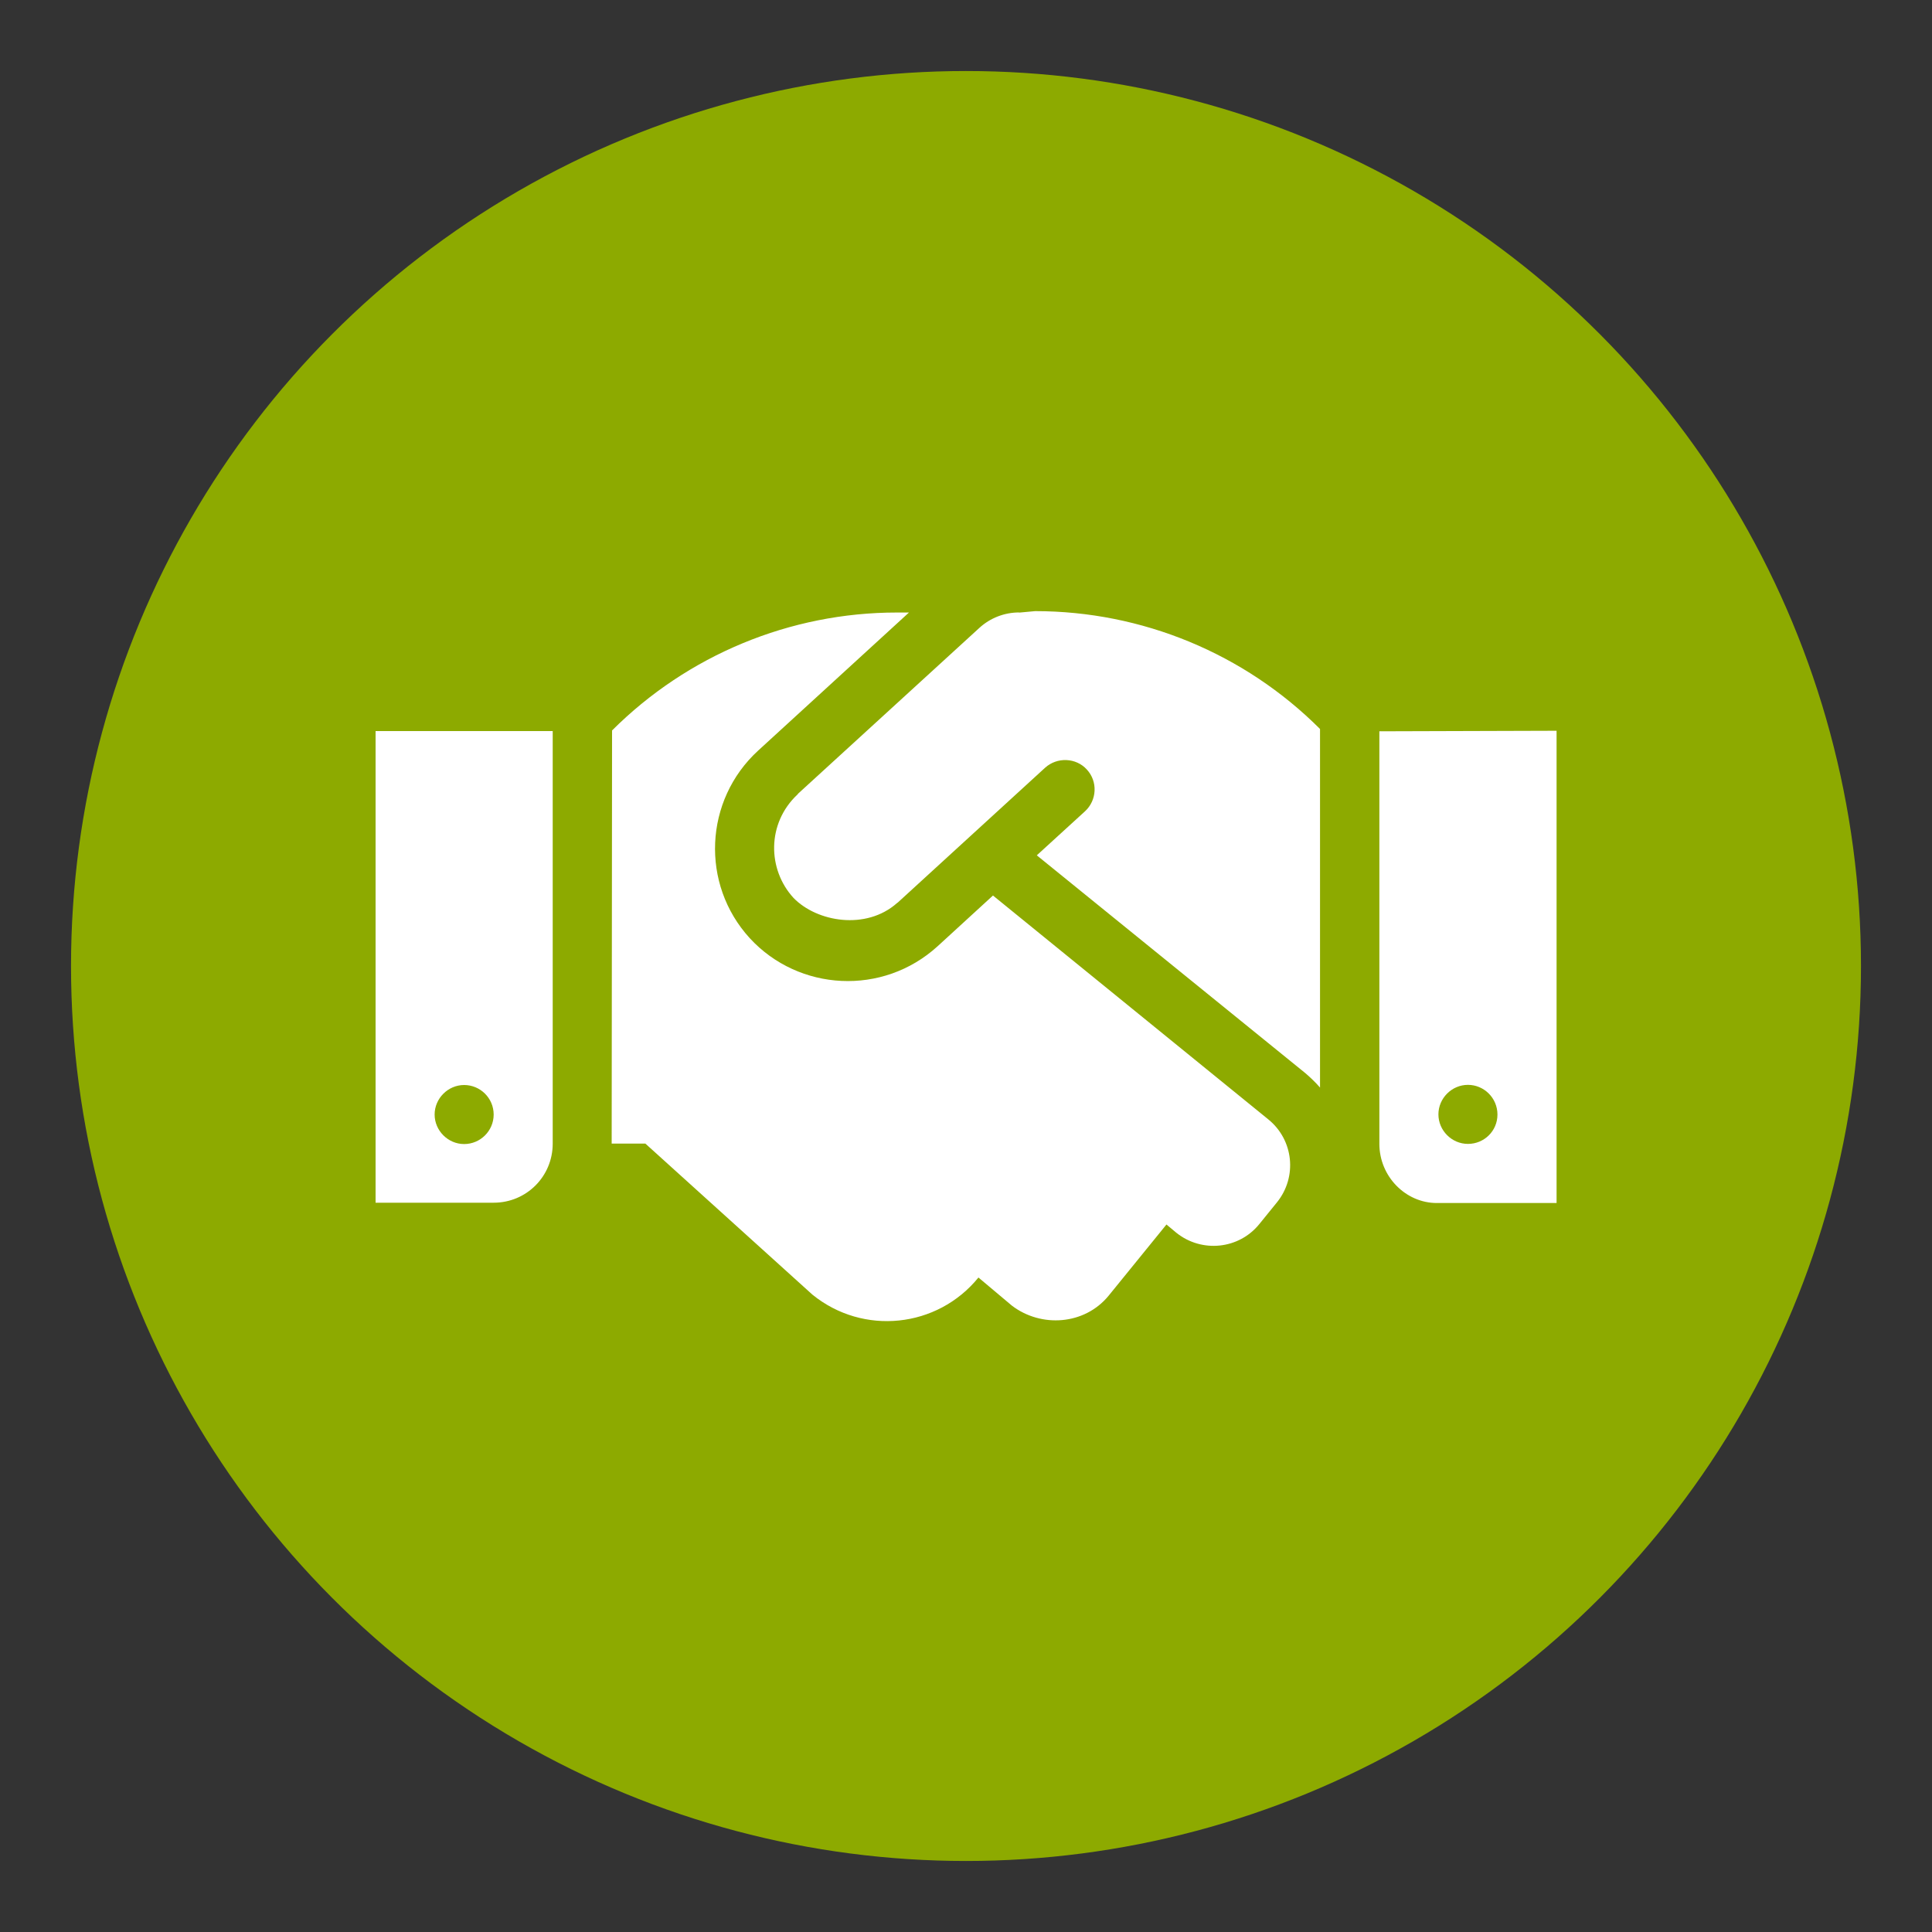 <svg xmlns="http://www.w3.org/2000/svg" id="Ebene_1" viewBox="0 0 250 250"><rect x="0" y="0" width="250" height="250" fill="#333333" stroke="none"/><defs><style>.cls-1{fill:#fff;}.cls-2{fill:#8daa00;}</style></defs><circle class="cls-2" cx="125" cy="125" r="115.81"></circle><path class="cls-1" d="M48.6,155.63h15.28c4.24,0,7.64-3.4,7.64-7.64v-53.39h-22.92v61.03Zm11.46-15.23c2.09,0,3.82,1.7,3.82,3.82s-1.73,3.82-3.82,3.82-3.82-1.74-3.82-3.82,1.73-3.82,3.82-3.82Zm71.82-61.15c-1.9,0-3.74,.71-5.14,1.99l-23.49,21.48s-.02,.1-.07,.1c-3.96,3.72-3.89,9.67-.5,13.37,3.04,3.13,9.4,4.21,13.4,.66,.04-.04,.06-.04,.09-.06l19.07-17.45c1.55-1.4,4-1.31,5.4,.24,1.43,1.55,1.31,3.97-.24,5.4l-6.24,5.7,34.77,28.2c.69,.6,1.31,1.19,1.88,1.85v-46.4c-9.78-9.78-23.04-15.25-36.86-15.25l-2.07,.19Zm-3.39,36.63l-7.16,6.56c-7.1,6.47-17.97,5.85-24.31-1.04-6.4-7-5.9-17.86,1.07-24.26l19.53-17.88h-1.58c-13.8,0-27.07,5.51-36.84,15.26l-.05,53.46h4.36l21.61,19.54c6.57,5.34,16.18,4.33,21.49-2.21l4.33,3.64c3.79,2.89,9.4,2.51,12.51-1.28l7.49-9.22,1.28,1.07c3.28,2.63,8.09,2.15,10.74-1.13l2.28-2.81c2.65-3.28,2.16-8.07-1.12-10.73l-35.63-28.97Zm50-21.25v53.39c0,4.21,3.4,7.65,7.43,7.65h15.5v-61.11l-22.92,.07Zm11.46,53.39c-2.09,0-3.82-1.73-3.82-3.82s1.73-3.82,3.82-3.82,3.82,1.71,3.82,3.84-1.72,3.8-3.82,3.8Z"></path></svg>
